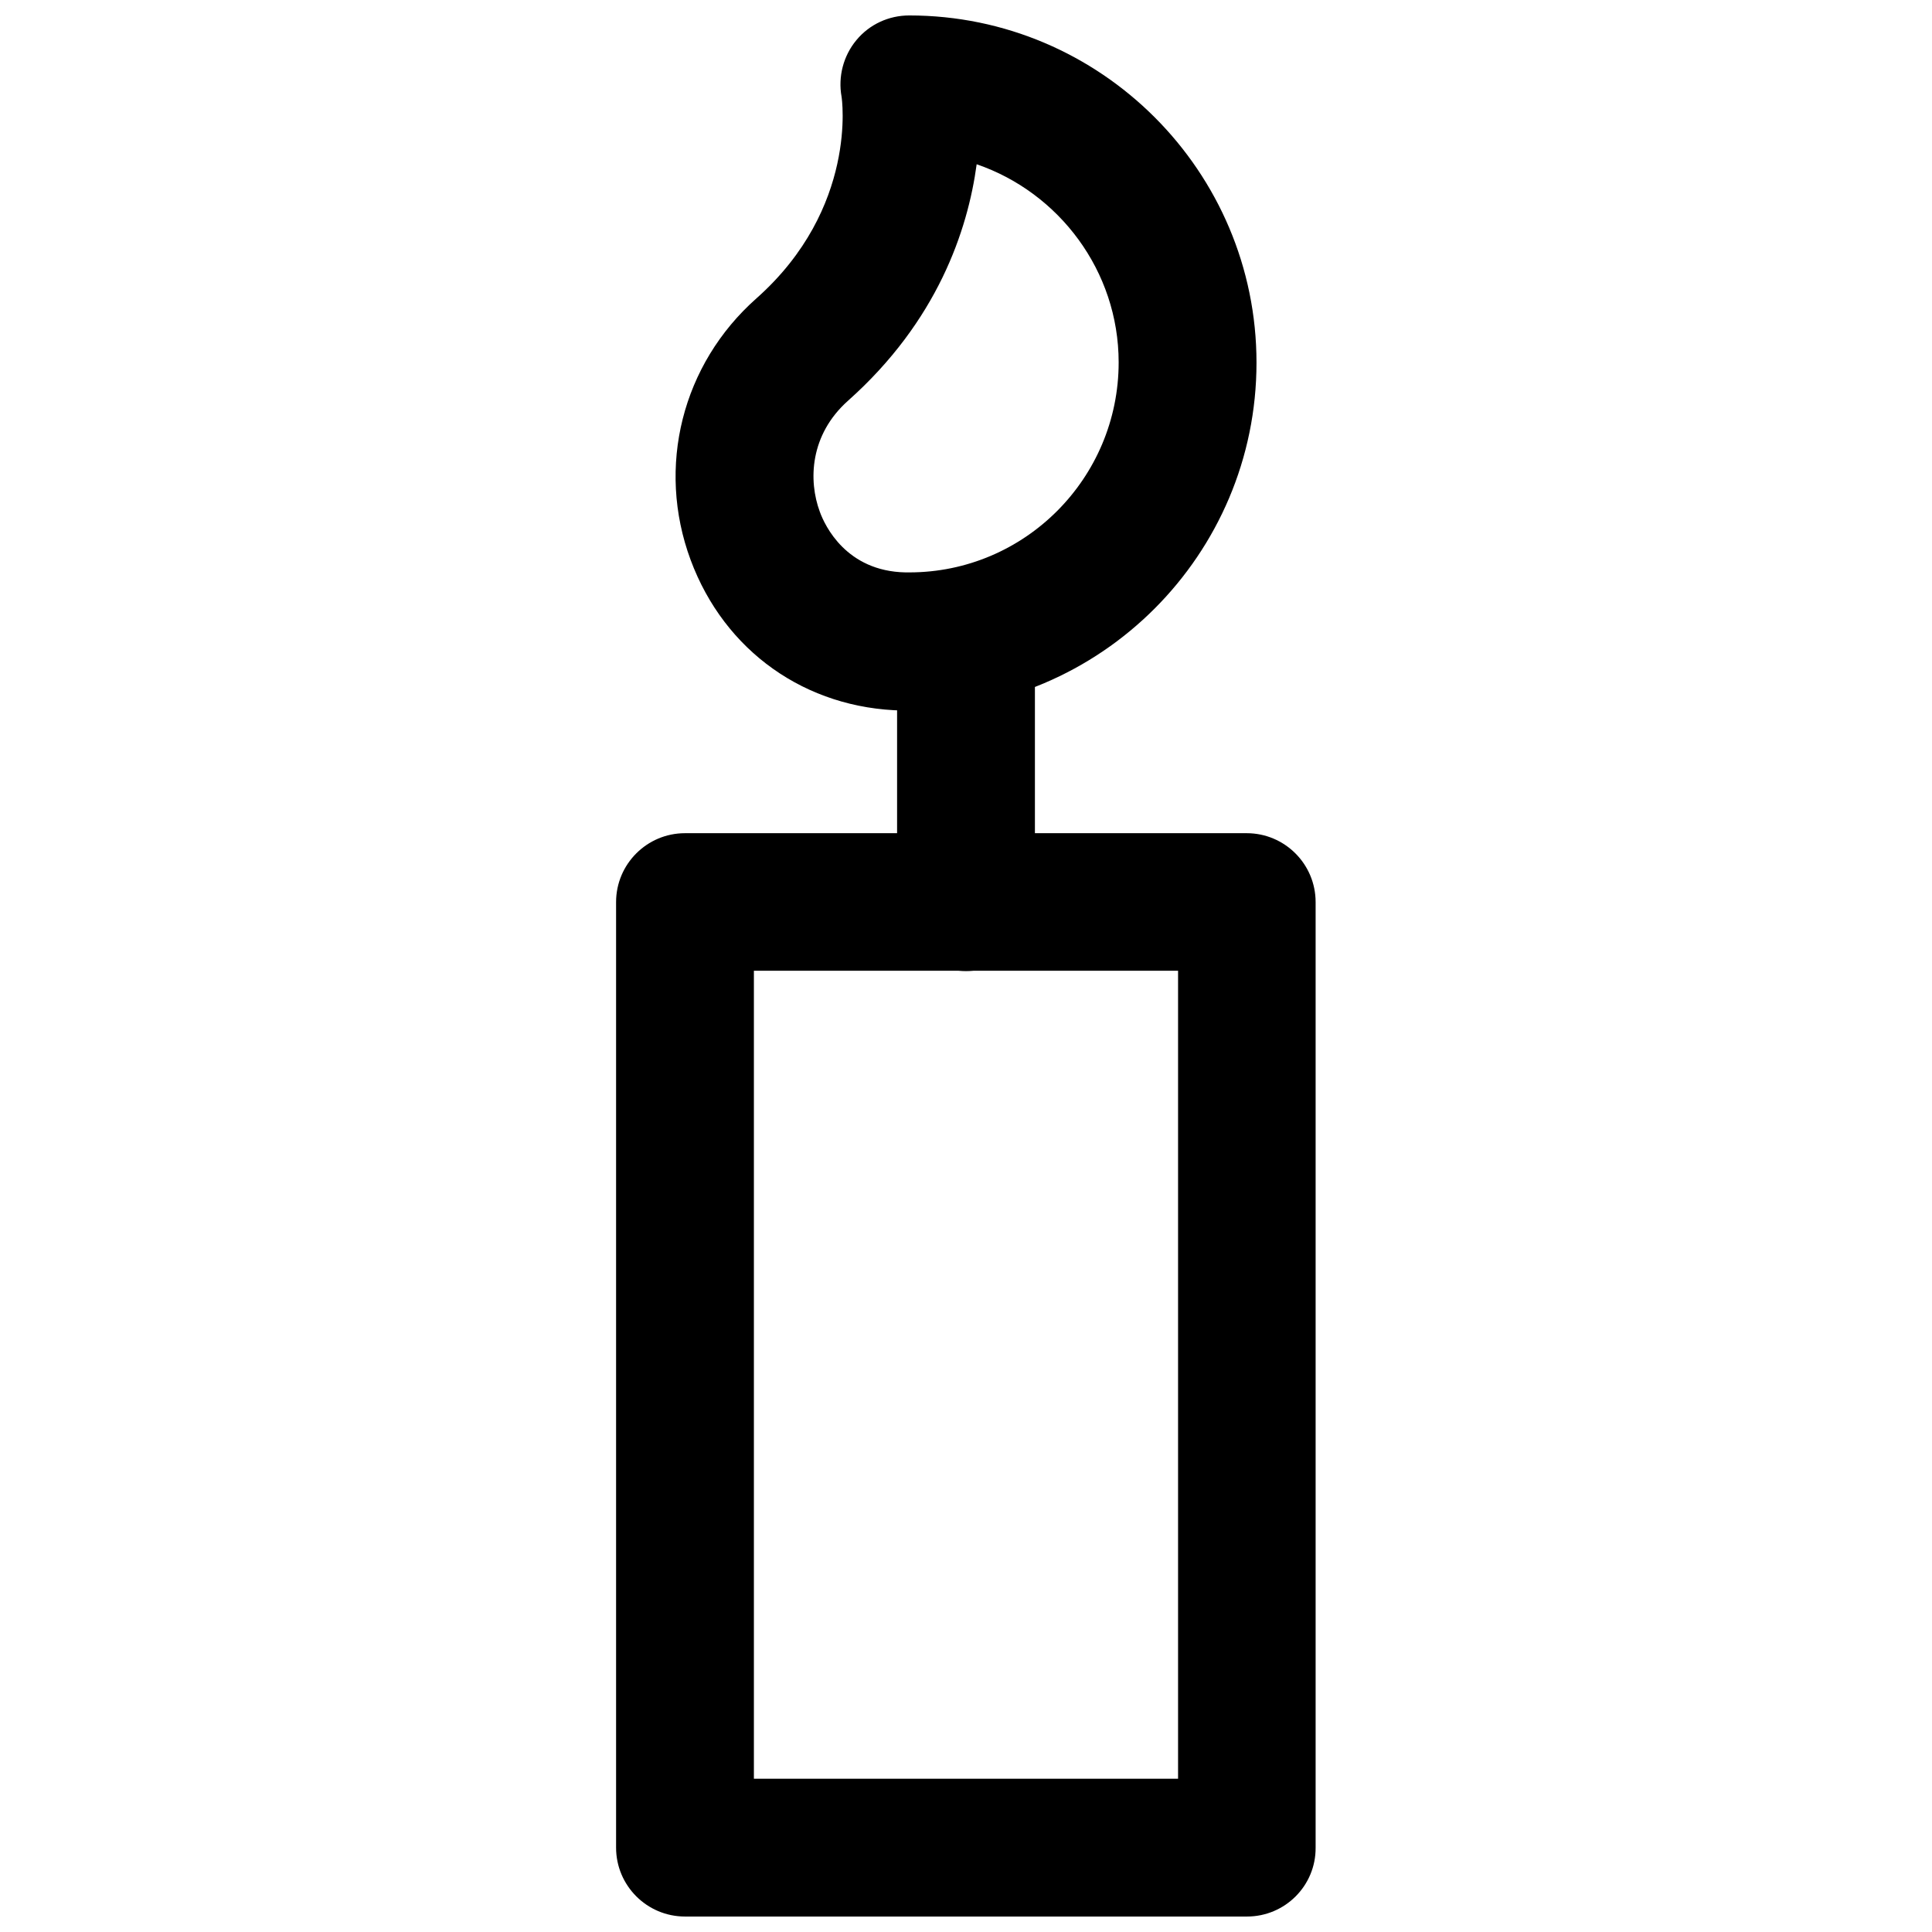 <?xml version="1.0" encoding="UTF-8"?>
<!-- Uploaded to: ICON Repo, www.svgrepo.com, Generator: ICON Repo Mixer Tools -->
<svg width="800px" height="800px" version="1.1" viewBox="144 144 512 512" xmlns="http://www.w3.org/2000/svg">
 <defs>
  <clipPath id="b">
   <path d="m307 364h186v287.9h-186z"/>
  </clipPath>
  <clipPath id="a">
   <path d="m323 148.09h154v184.91h-154z"/>
  </clipPath>
 </defs>
 <g clip-path="url(#b)">
  <path d="m474.47 651.9h-148.94c-10.078 0-18.262-8.188-18.262-18.262v-250.57c0-10.078 8.188-18.262 18.262-18.262h148.86c10.078 0 18.262 8.188 18.262 18.262v250.57c0.082 10.074-8.105 18.262-18.18 18.262zm-130.68-36.523h112.41v-214.12l-112.41-0.004z"/>
 </g>
 <path d="m400 401.34c-10.078 0-18.262-8.188-18.262-18.262v-69.039c0-10.078 8.188-18.262 18.262-18.262 10.078 0 18.262 8.188 18.262 18.262v69.039c0 10.074-8.188 18.262-18.262 18.262z"/>
 <g clip-path="url(#a)">
  <path d="m384.96 332.3h-1.652c-25.82-0.473-47.312-15.742-56.285-39.91-9.133-24.641-2.281-51.875 17.477-69.352 26.922-23.93 22.594-53.137 22.516-53.449-0.945-5.273 0.473-10.785 3.938-14.957 3.457-4.176 8.574-6.539 14.008-6.539 50.773 0 92.023 41.328 92.023 92.023 0 50.855-41.328 92.184-92.023 92.184zm17.867-144.77c-2.363 17.477-10.391 41.562-34.086 62.66-10.156 9.055-10.547 21.176-7.477 29.441 1.34 3.699 7.008 15.742 22.672 16.059h1.023c30.621 0 55.496-24.953 55.496-55.656 0-24.242-15.824-45.023-37.629-52.504z"/>
 </g>
</svg>